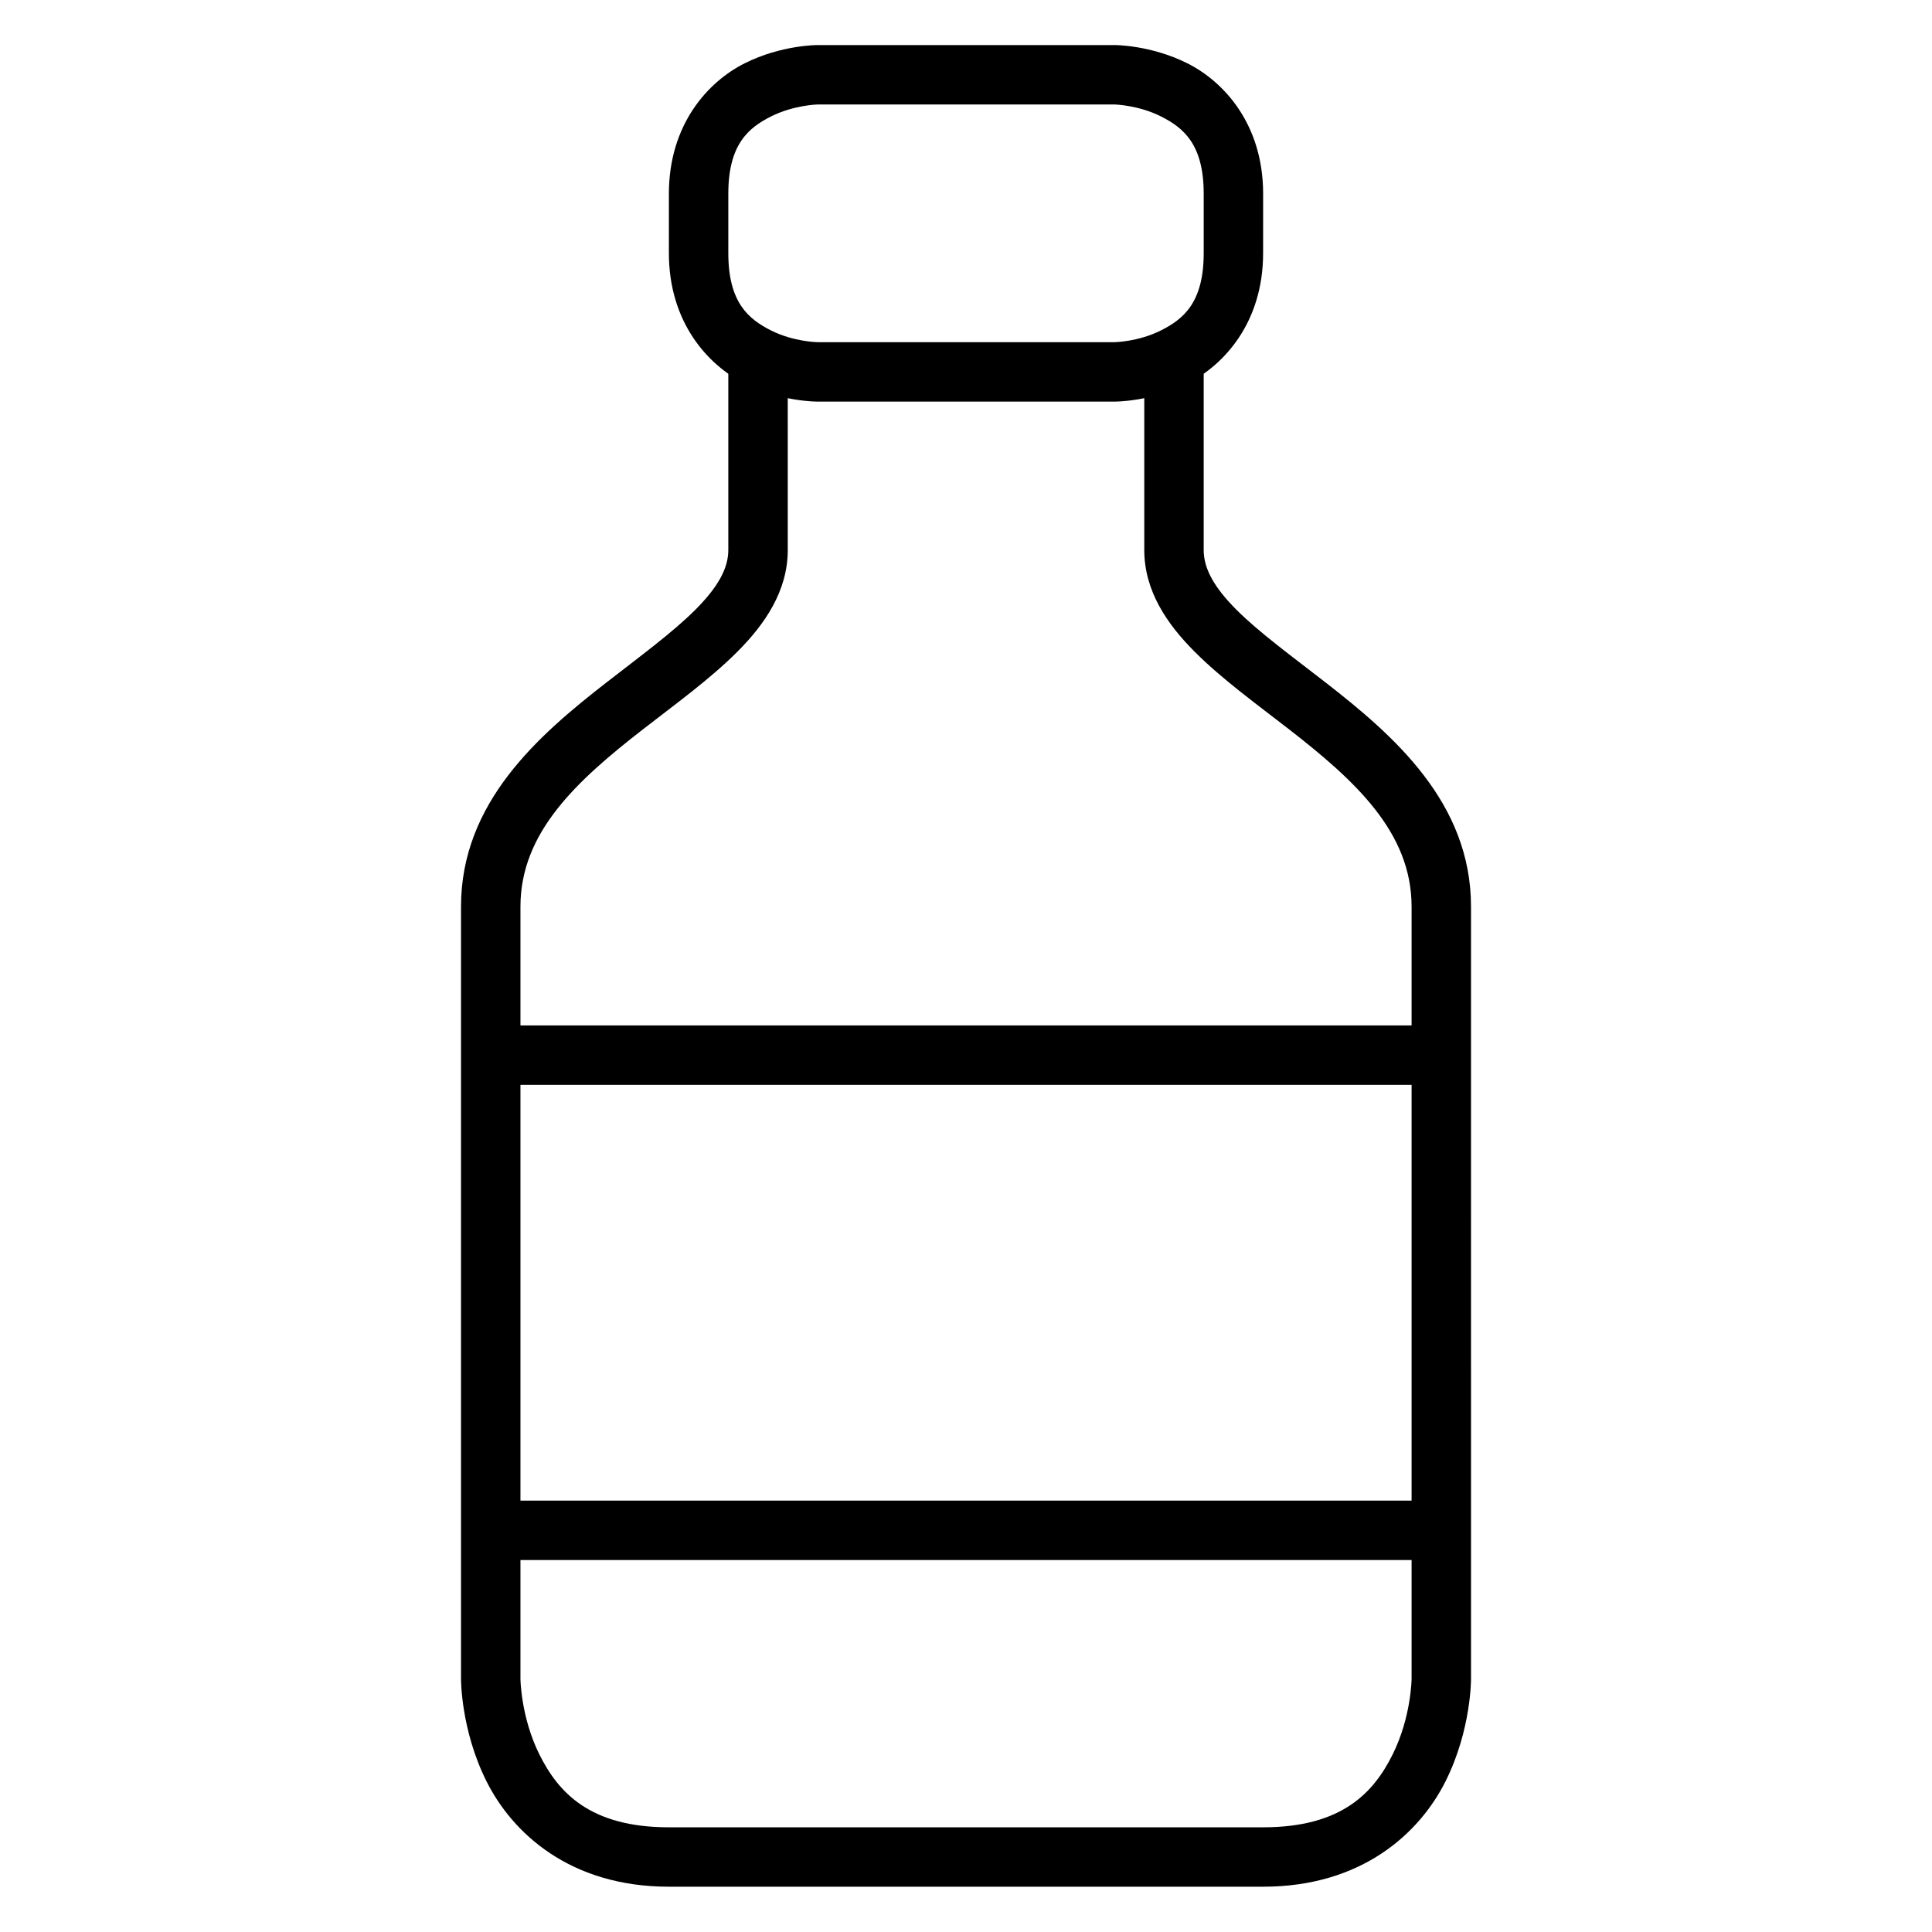 <?xml version="1.0" encoding="UTF-8"?>
<!-- Uploaded to: SVG Find, www.svgrepo.com, Generator: SVG Find Mixer Tools -->
<svg fill="#000000" width="800px" height="800px" version="1.1" viewBox="144 144 512 512" xmlns="http://www.w3.org/2000/svg">
 <g>
  <path d="m360.66 155.94s-9.543-0.051-19.293 4.824c-9.746 4.875-20.105 16.207-20.105 34.574v15.746c0 18.367 10.355 29.699 20.105 34.574s19.293 4.766 19.293 4.766h78.68s9.543 0.109 19.293-4.766 20.105-16.207 20.105-34.574l0.004-15.746c0-18.367-10.355-29.699-20.105-34.574s-19.293-4.824-19.293-4.824zm0 15.746h78.68s6.266 0.141 12.262 3.137c5.996 2.996 11.391 7.394 11.391 20.512v15.746c0 13.121-5.394 17.516-11.391 20.512-5.992 3.004-12.258 3.09-12.258 3.09h-78.684s-6.266-0.082-12.262-3.078c-5.992-3-11.387-7.394-11.387-20.516v-15.75c0-13.121 5.394-17.516 11.391-20.512 5.996-2.996 12.262-3.137 12.262-3.137z"/>
  <path d="m337.01 237.06v52.707c0 4.922-2.82 9.91-8.773 15.863-5.957 5.953-14.594 12.293-23.594 19.289-18 14-38.469 31.781-38.469 59.332v204.66s-0.102 13.453 6.742 27.137c6.844 13.688 22.109 27.949 48.348 27.949h157.48c26.238 0 41.504-14.266 48.348-27.949 6.844-13.688 6.742-27.137 6.742-27.137l-0.004-204.66c0-27.551-20.469-45.332-38.469-59.332-9-6.996-17.699-13.336-23.652-19.289-5.957-5.957-8.719-10.945-8.719-15.867v-52.703h-15.746v52.707c0 10.824 6.035 19.633 13.367 26.965 7.328 7.328 16.391 13.852 25.105 20.629 17.426 13.555 32.367 27.215 32.367 46.895v204.66s-0.09 10.176-5.055 20.105c-4.965 9.93-13.293 19.234-34.285 19.234h-157.48c-20.992 0-29.32-9.305-34.285-19.234-4.965-9.934-5.055-20.109-5.055-20.109v-204.66c0-19.68 14.941-33.344 32.367-46.895 8.711-6.777 17.773-13.301 25.105-20.629 7.328-7.328 13.367-16.141 13.367-26.965l-0.004-52.703z"/>
  <path d="m274.02 541.68v15.746h251.91v-15.746z"/>
  <path d="m274.02 415.75v15.75h251.91v-15.75z"/>
 </g>
</svg>